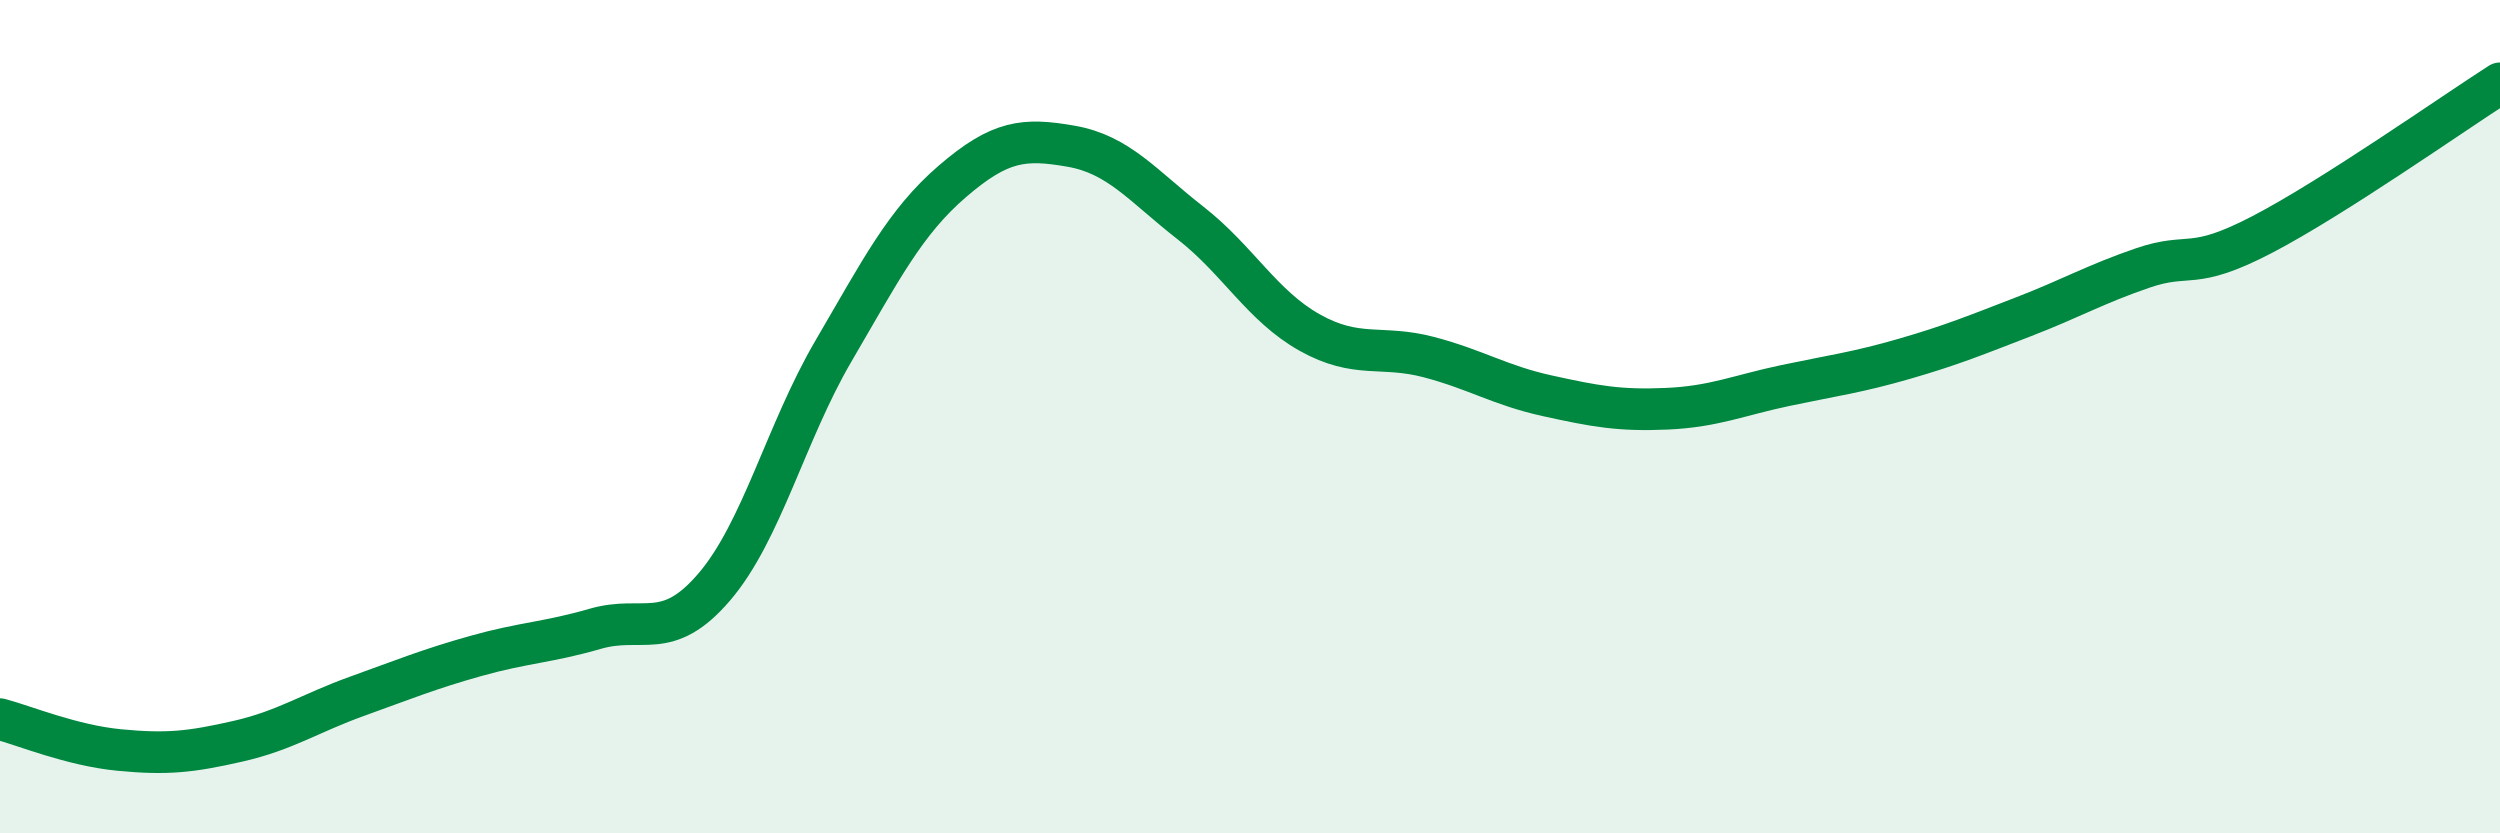 
    <svg width="60" height="20" viewBox="0 0 60 20" xmlns="http://www.w3.org/2000/svg">
      <path
        d="M 0,17.26 C 0.57,17.41 1.72,17.89 2.86,18 C 4,18.11 4.57,18.05 5.71,17.79 C 6.85,17.53 7.43,17.12 8.57,16.71 C 9.71,16.3 10.29,16.06 11.43,15.74 C 12.57,15.42 13.15,15.42 14.29,15.09 C 15.43,14.76 16,15.42 17.14,14.09 C 18.28,12.76 18.86,10.38 20,8.43 C 21.14,6.48 21.72,5.33 22.86,4.35 C 24,3.37 24.57,3.31 25.71,3.51 C 26.85,3.71 27.43,4.46 28.57,5.35 C 29.71,6.24 30.29,7.34 31.43,7.98 C 32.57,8.62 33.15,8.27 34.29,8.57 C 35.43,8.87 36,9.25 37.14,9.5 C 38.28,9.75 38.86,9.86 40,9.81 C 41.14,9.76 41.72,9.49 42.86,9.25 C 44,9.01 44.57,8.94 45.71,8.61 C 46.85,8.28 47.43,8.04 48.57,7.6 C 49.71,7.16 50.29,6.82 51.43,6.43 C 52.57,6.04 52.58,6.52 54.29,5.63 C 56,4.74 58.86,2.73 60,2L60 20L0 20Z"
        fill="#008740"
        opacity="0.1"
        stroke-linecap="round"
        stroke-linejoin="round"
      />
      <path
        d="M 0,17.26 C 0.57,17.41 1.72,17.89 2.86,18 C 4,18.11 4.57,18.05 5.71,17.79 C 6.85,17.53 7.43,17.12 8.57,16.71 C 9.71,16.3 10.29,16.06 11.43,15.74 C 12.57,15.42 13.15,15.42 14.29,15.09 C 15.43,14.76 16,15.42 17.14,14.09 C 18.28,12.76 18.86,10.38 20,8.43 C 21.14,6.48 21.72,5.33 22.86,4.35 C 24,3.37 24.57,3.31 25.71,3.51 C 26.85,3.71 27.43,4.46 28.57,5.35 C 29.71,6.24 30.29,7.34 31.43,7.98 C 32.57,8.62 33.15,8.27 34.29,8.57 C 35.43,8.87 36,9.25 37.14,9.5 C 38.28,9.75 38.86,9.86 40,9.81 C 41.14,9.76 41.72,9.49 42.86,9.25 C 44,9.01 44.57,8.94 45.71,8.61 C 46.85,8.28 47.43,8.04 48.57,7.6 C 49.71,7.16 50.29,6.82 51.43,6.43 C 52.57,6.04 52.58,6.52 54.29,5.63 C 56,4.74 58.86,2.73 60,2"
        stroke="#008740"
        stroke-width="1"
        fill="none"
        stroke-linecap="round"
        stroke-linejoin="round"
      />
    </svg>
  